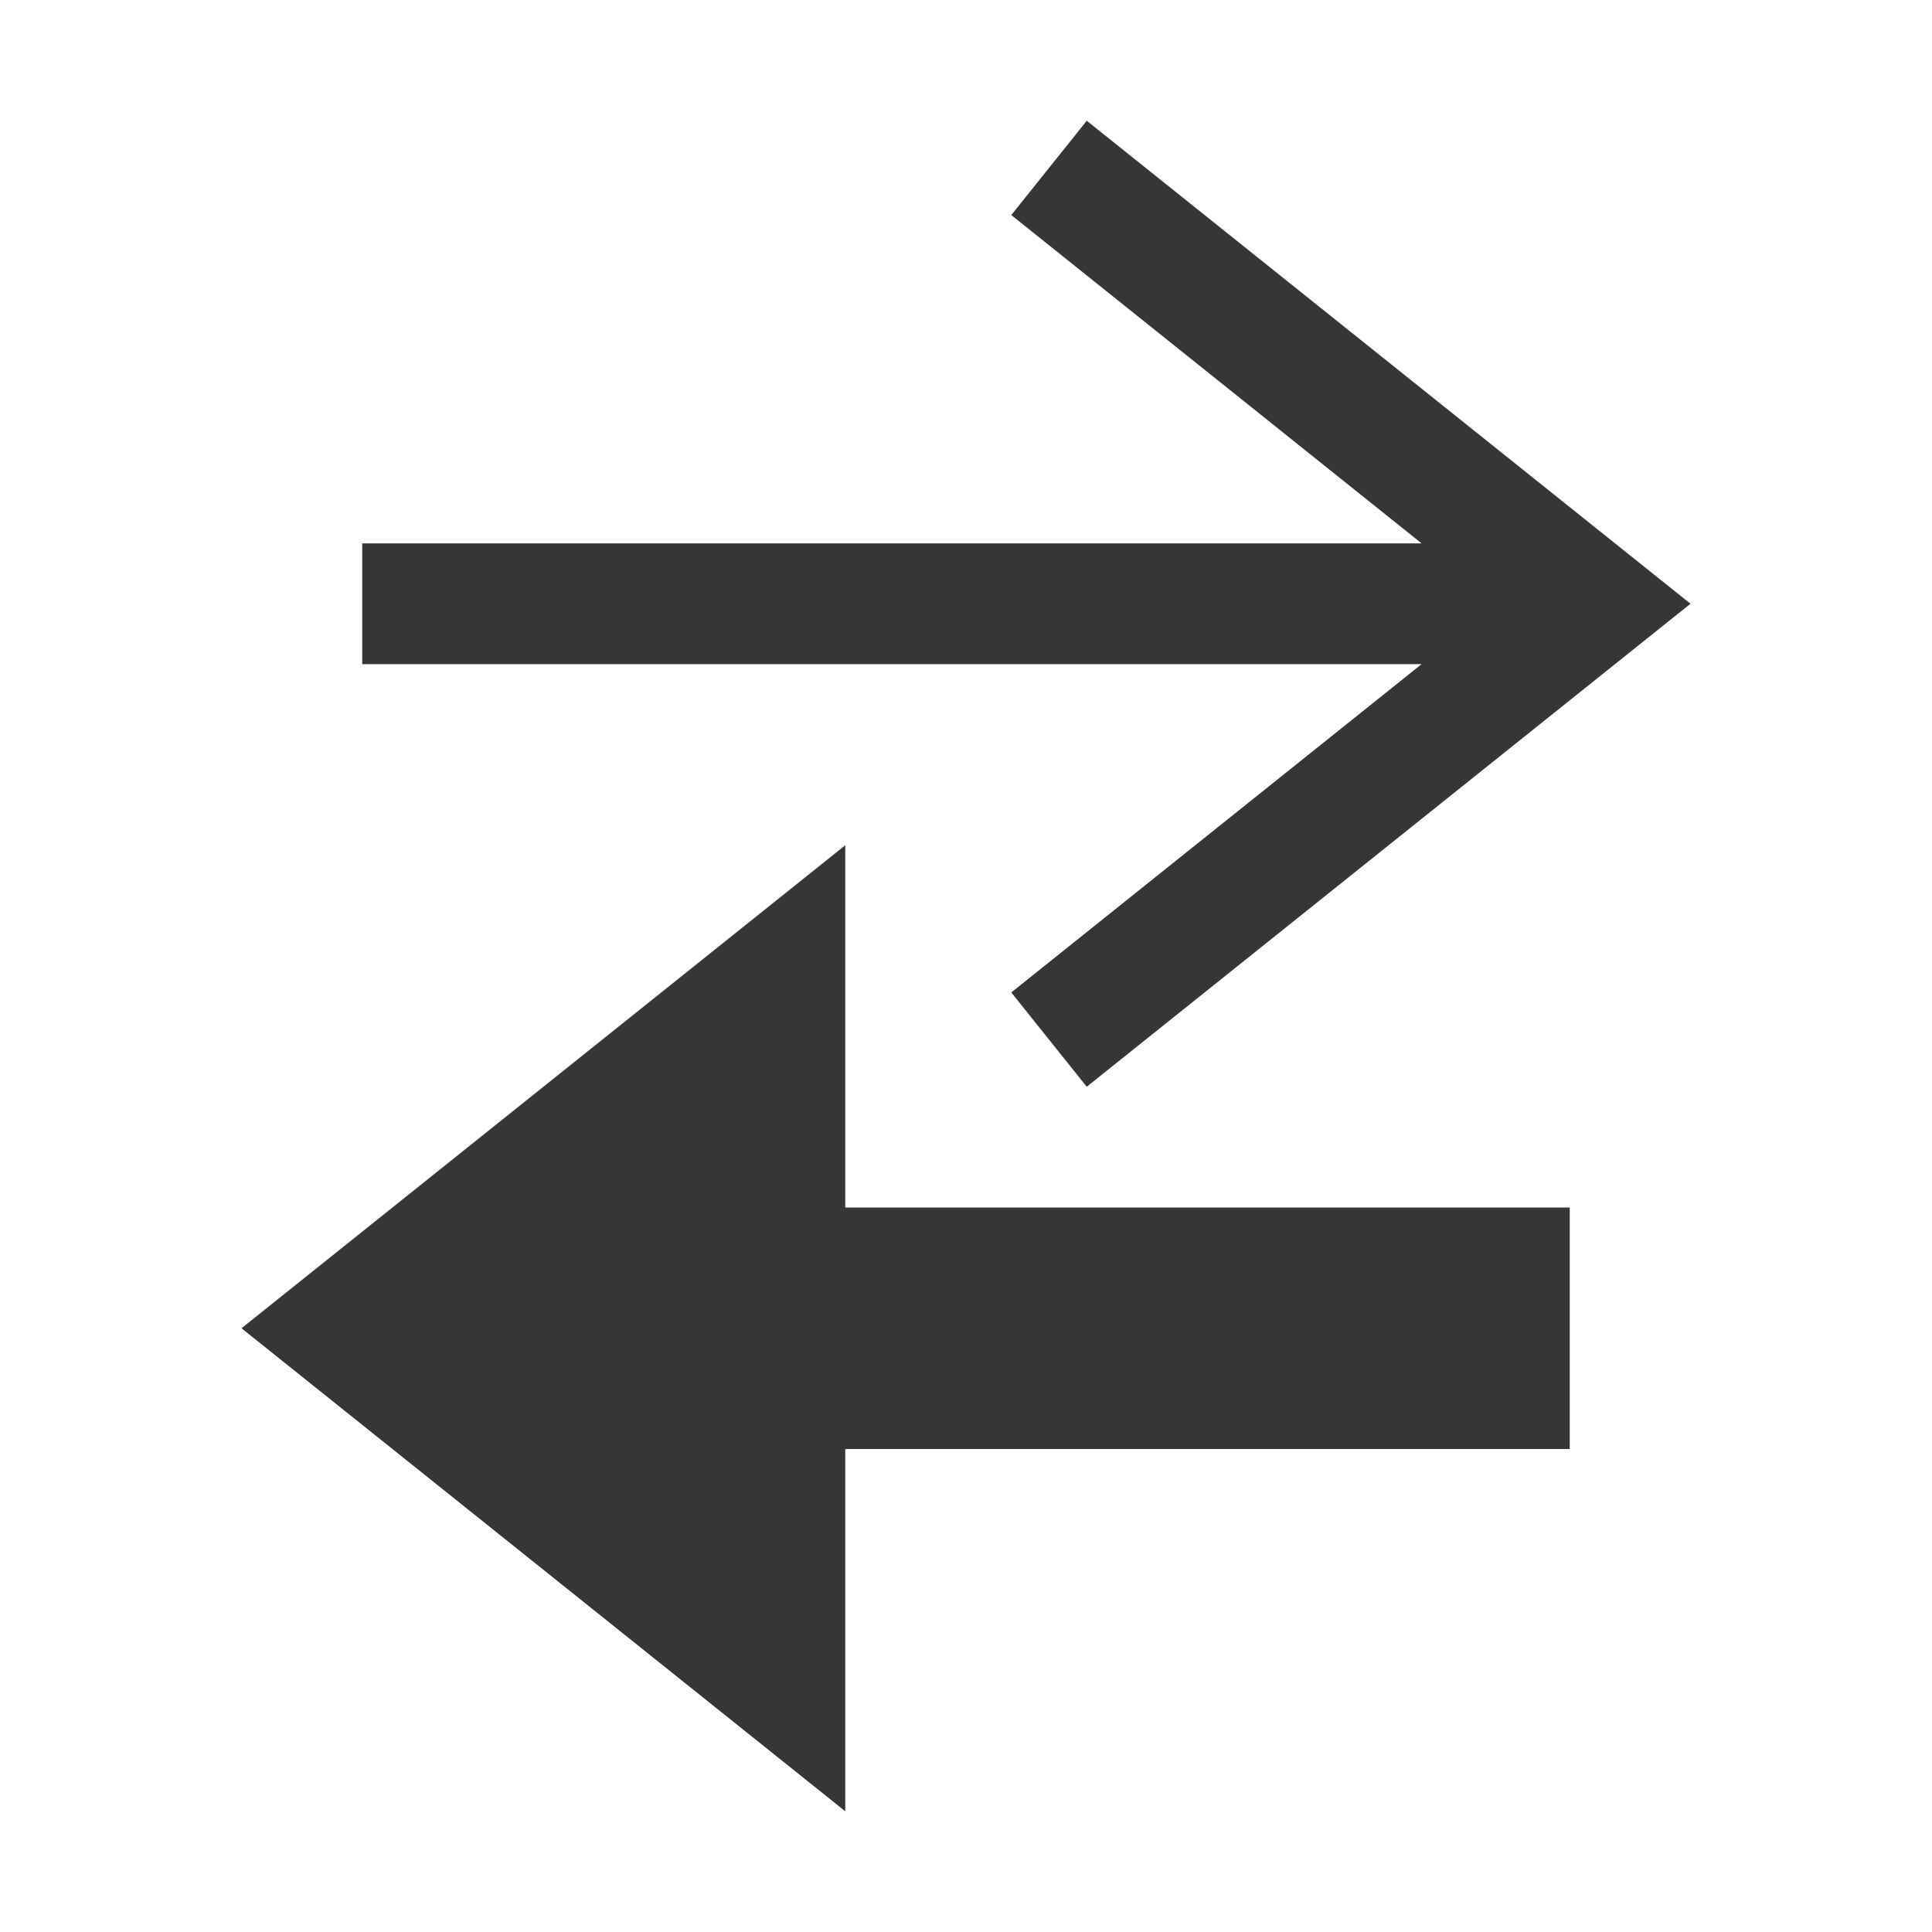 <svg xmlns="http://www.w3.org/2000/svg" viewBox="0 0 16 16">
  <defs id="defs3051">
    <style type="text/css" id="current-color-scheme">
      .ColorScheme-Text {
        color:#363636;
      }
      </style>
  </defs>
 <path style="fill:currentColor;fill-opacity:1;stroke:none" 
     d="M 9 1 L 8.375 1.781 L 11.773 4.5 L 3 4.5 L 3 5.5 L 11.773 5.5 L 8.375 8.219 L 9 9 L 14 5 L 9 1 z M 7 7 L 2 11 L 7 15 L 7 12 L 13 12 L 13 10 L 7 10 L 7 7 z "
     class="ColorScheme-Text"
     />
</svg>
